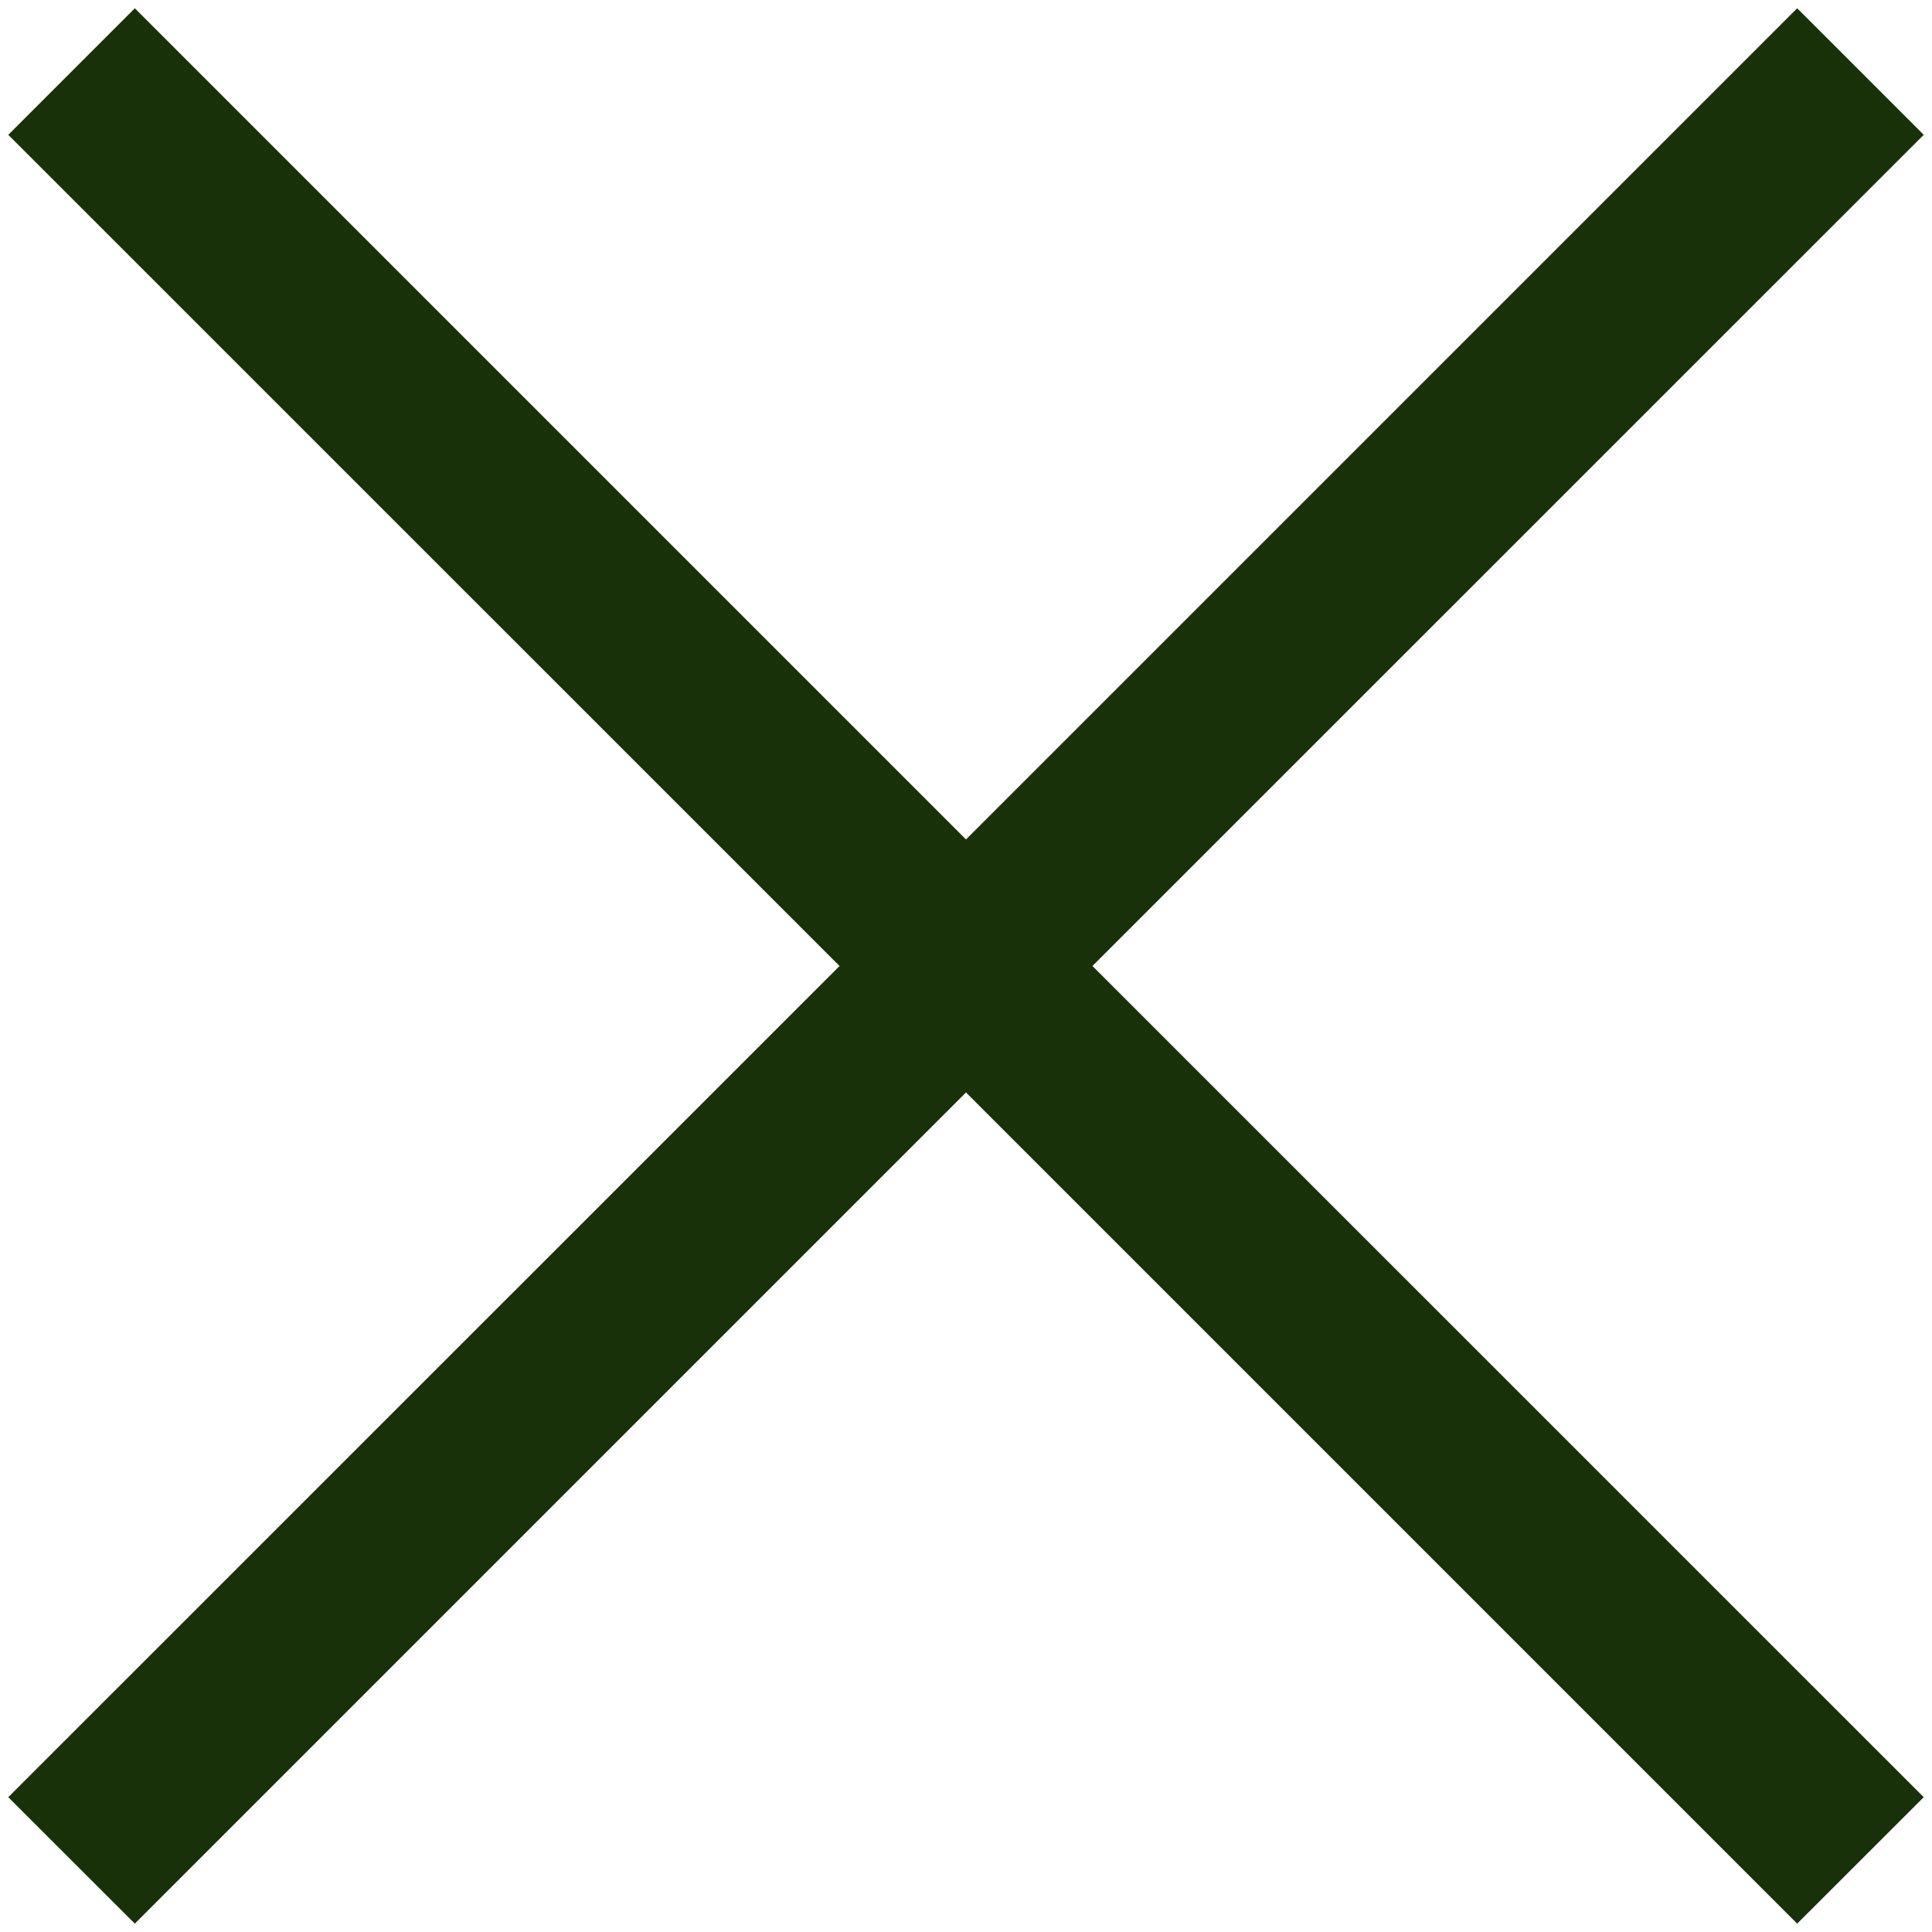 <svg width="18" height="18" viewBox="0 0 18 18" fill="none" xmlns="http://www.w3.org/2000/svg">
<path d="M16.744 0.077L17.923 1.256L10.178 9L17.923 16.744L16.744 17.922L9 10.178L1.256 17.922L0.077 16.744L7.822 9L0.077 1.256L1.256 0.077L9 7.821L16.744 0.077Z" fill="#183108"/>
</svg>
